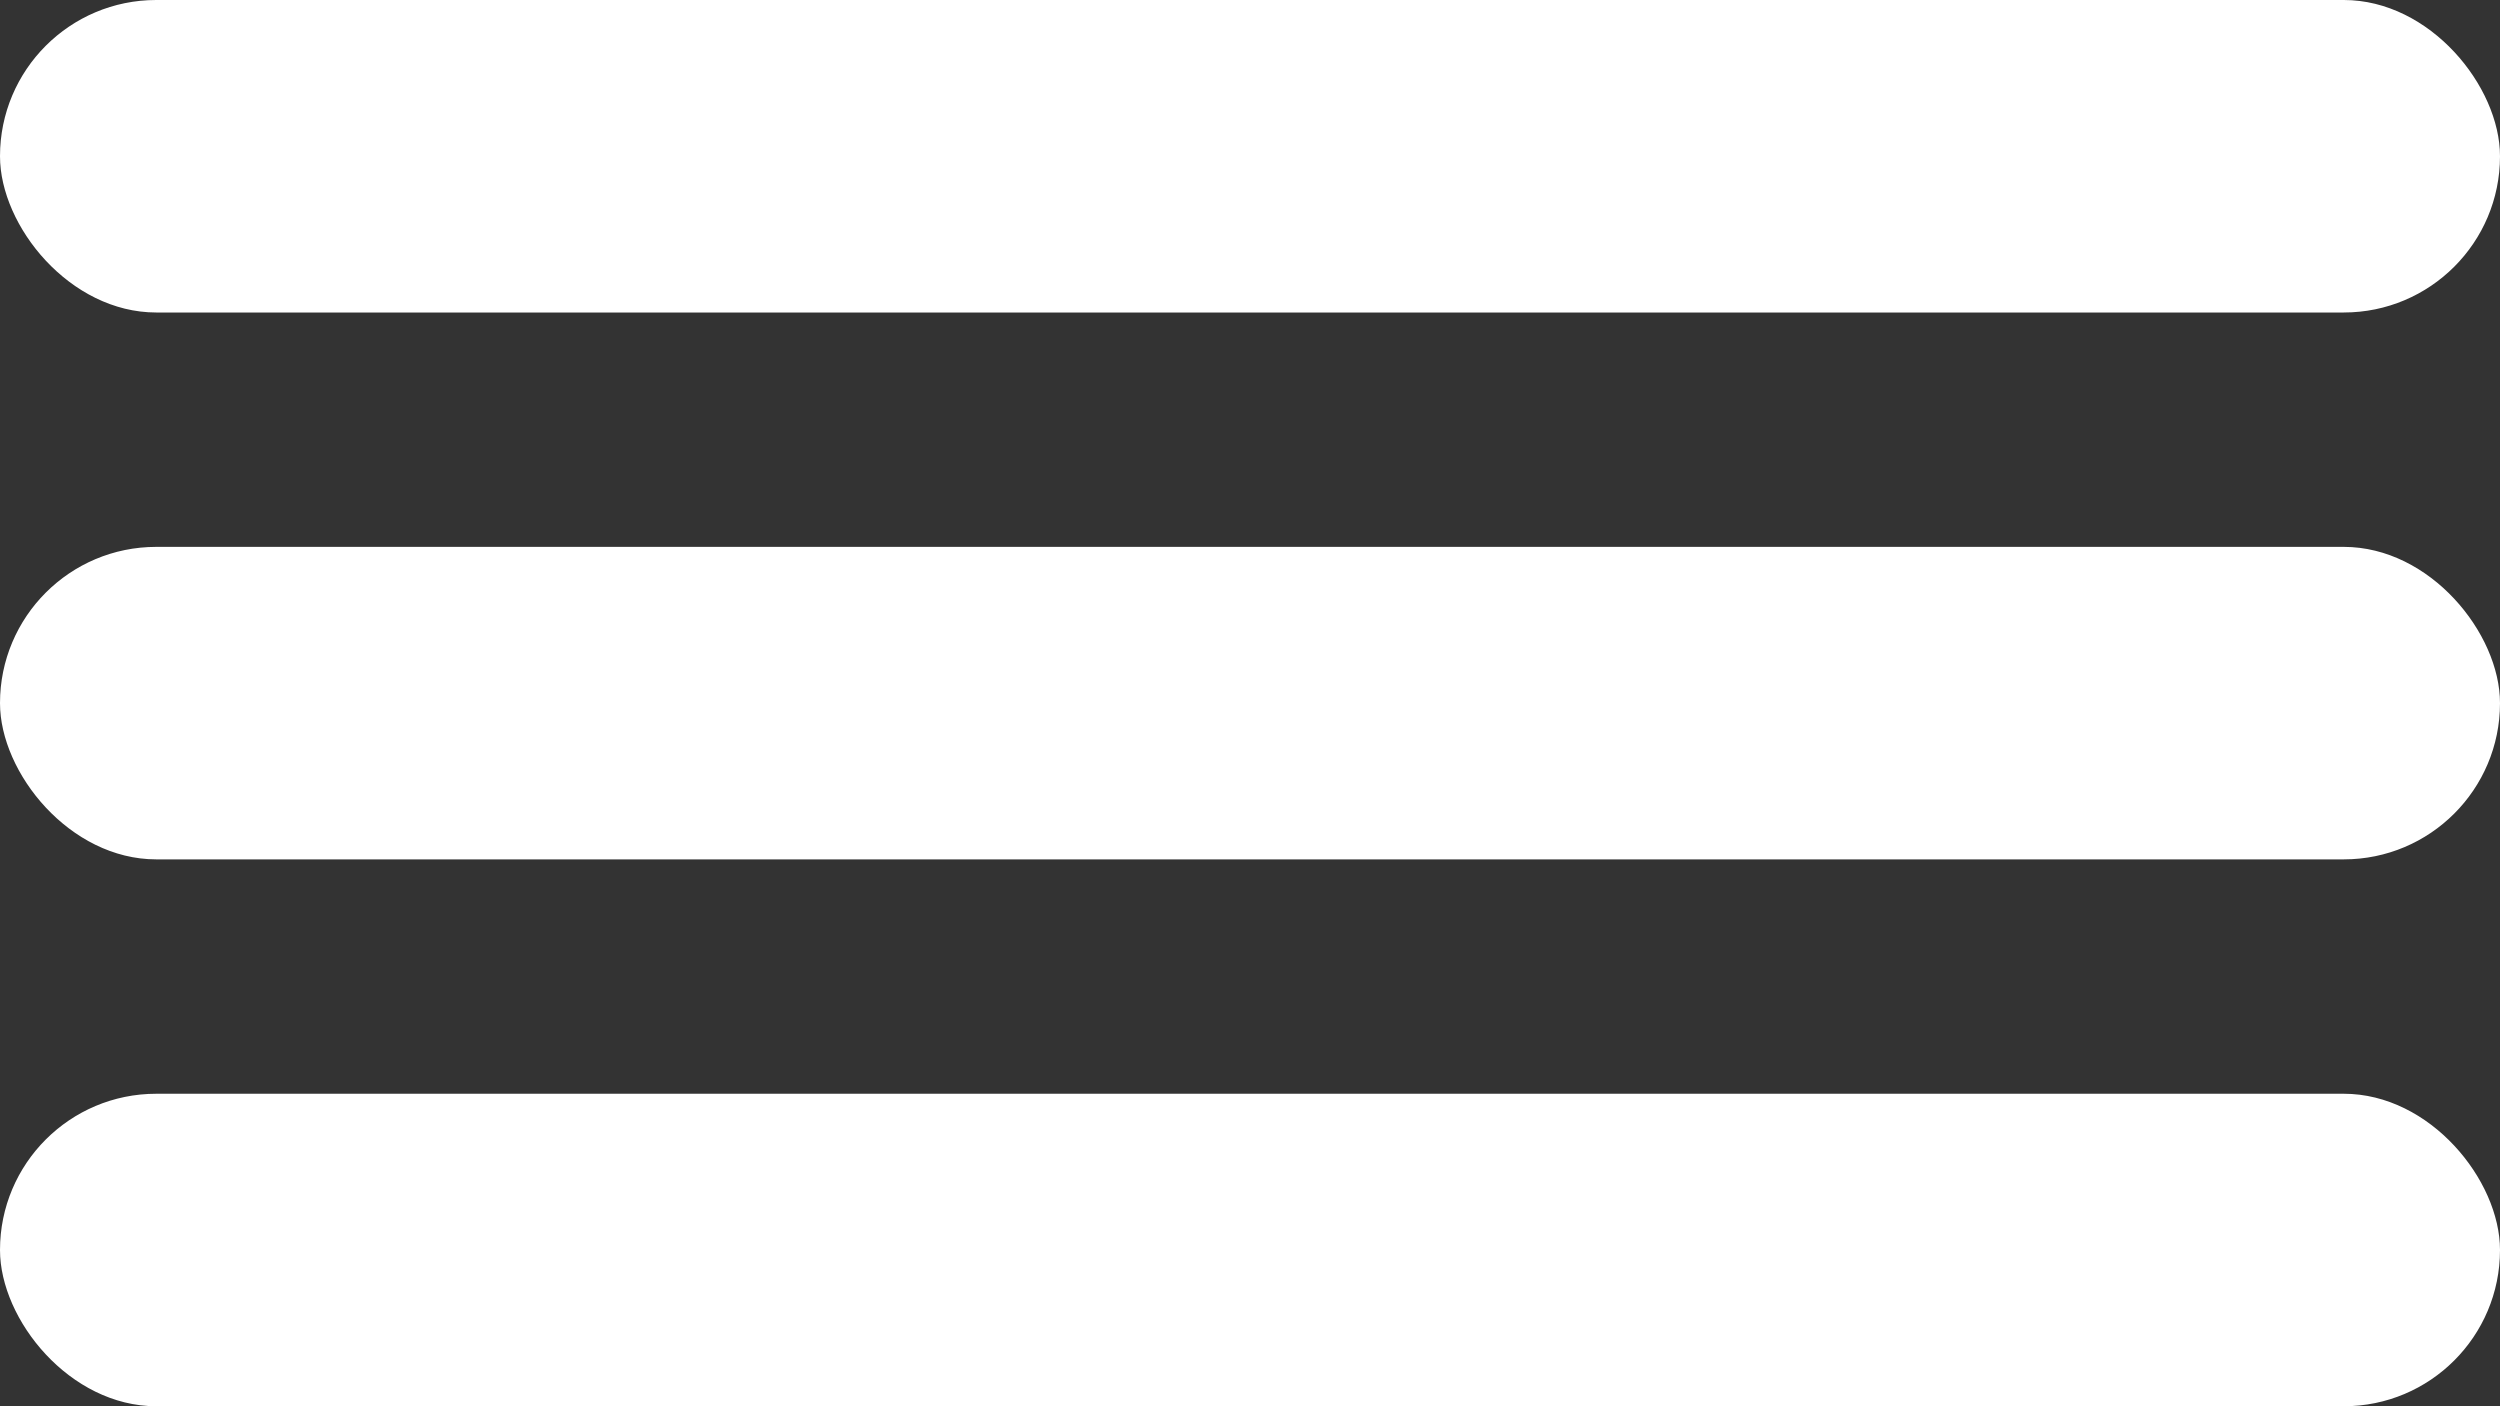 <svg width="32" height="18" viewBox="0 0 32 18" fill="none" xmlns="http://www.w3.org/2000/svg">
<rect x="0" y="0" width="32" height="18" fill="#333333" stroke="none"/>
<rect width="32" height="4" rx="2" fill="white"/>
<rect y="7" width="32" height="4" rx="2" fill="white"/>
<rect y="14" width="32" height="4" rx="2" fill="white"/>
</svg>
